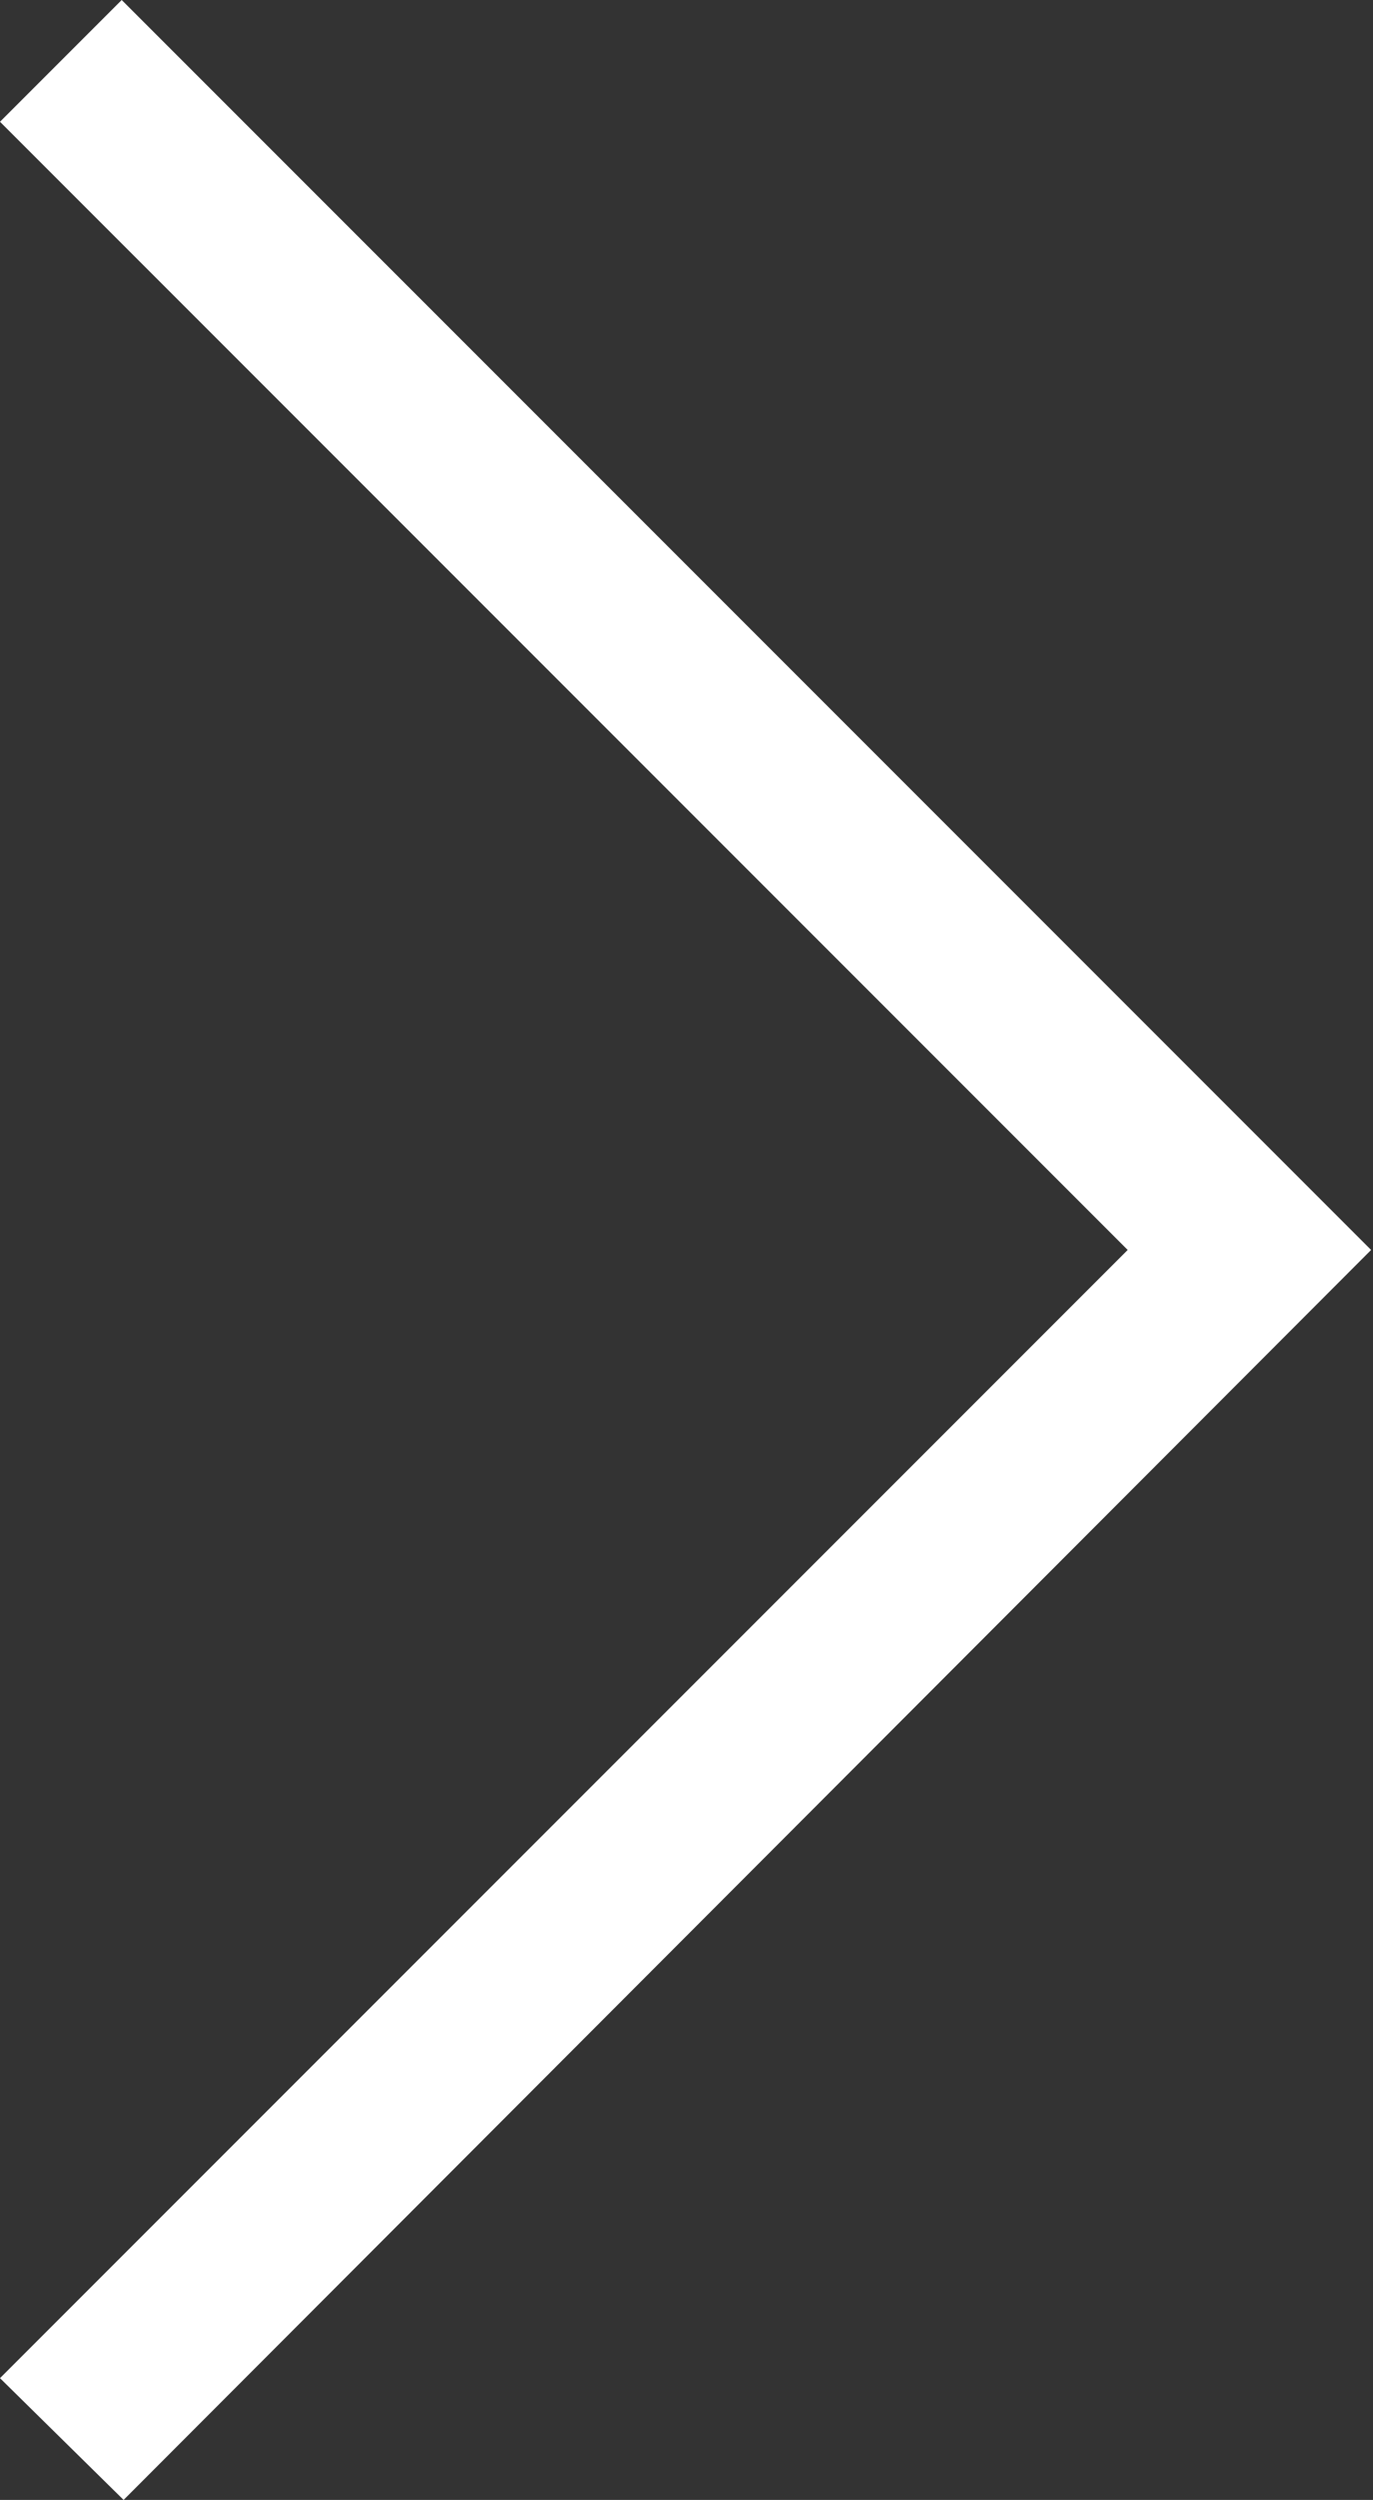 <svg xmlns="http://www.w3.org/2000/svg" viewBox="0 0 7.22 13.14"><rect x="0" y="0" width="7.22" height="13.14" fill="#333333" stroke="none"/><defs><style>.cls-1{fill:#fff;}</style></defs><title>arow1</title><g id="Layer_2" data-name="Layer 2"><g id="背景"><polygon class="cls-1" points="0 0.64 5.93 6.57 0 12.5 0.65 13.14 7.21 6.57 0.64 0 0 0.64"/></g></g></svg>